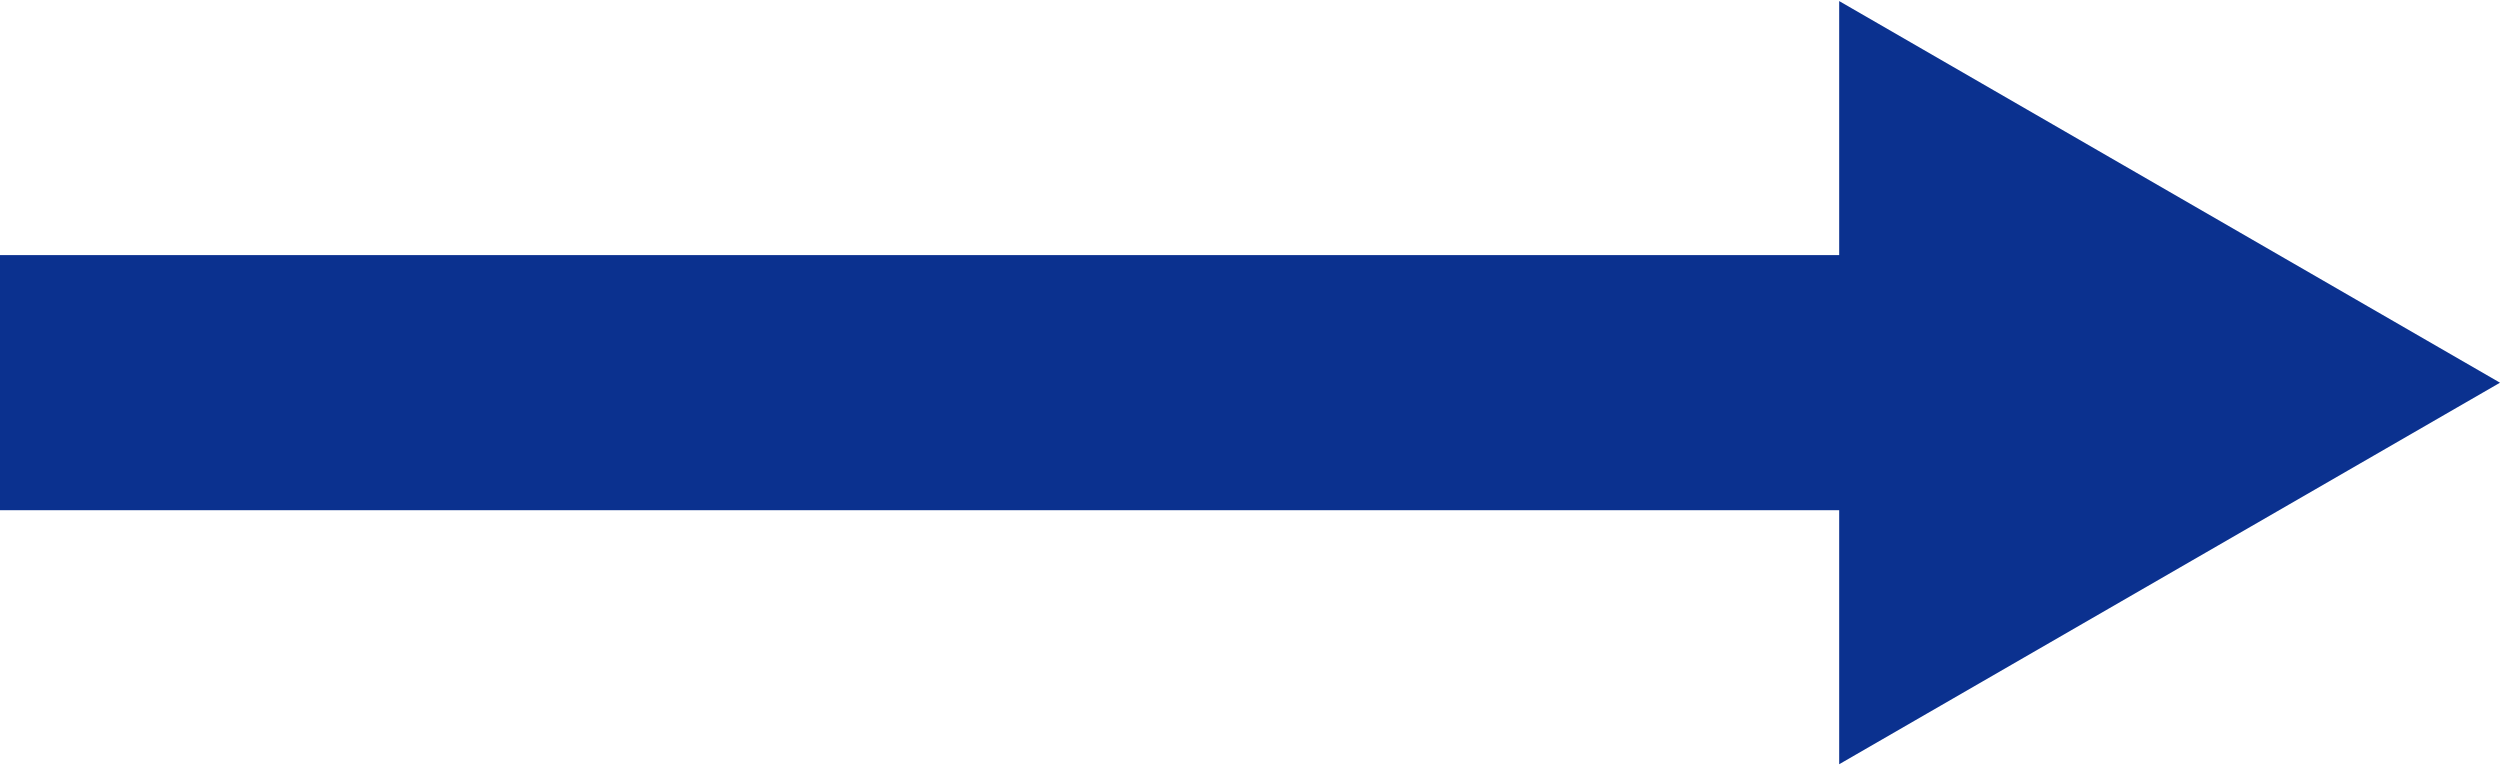 <?xml version="1.0" encoding="UTF-8"?><svg xmlns="http://www.w3.org/2000/svg" width="49" height="15" viewBox="0 0 49 15"><defs><style>.a{fill:#0b318f;}.b{fill:none;stroke:#0b318f;stroke-miterlimit:10;stroke-width:5px;}</style></defs><line class="b" y1="7.5" x2="38.236" y2="7.5"/><polygon class="a" points="36.048 14.979 49 7.501 36.048 .021 36.048 14.979"/></svg>